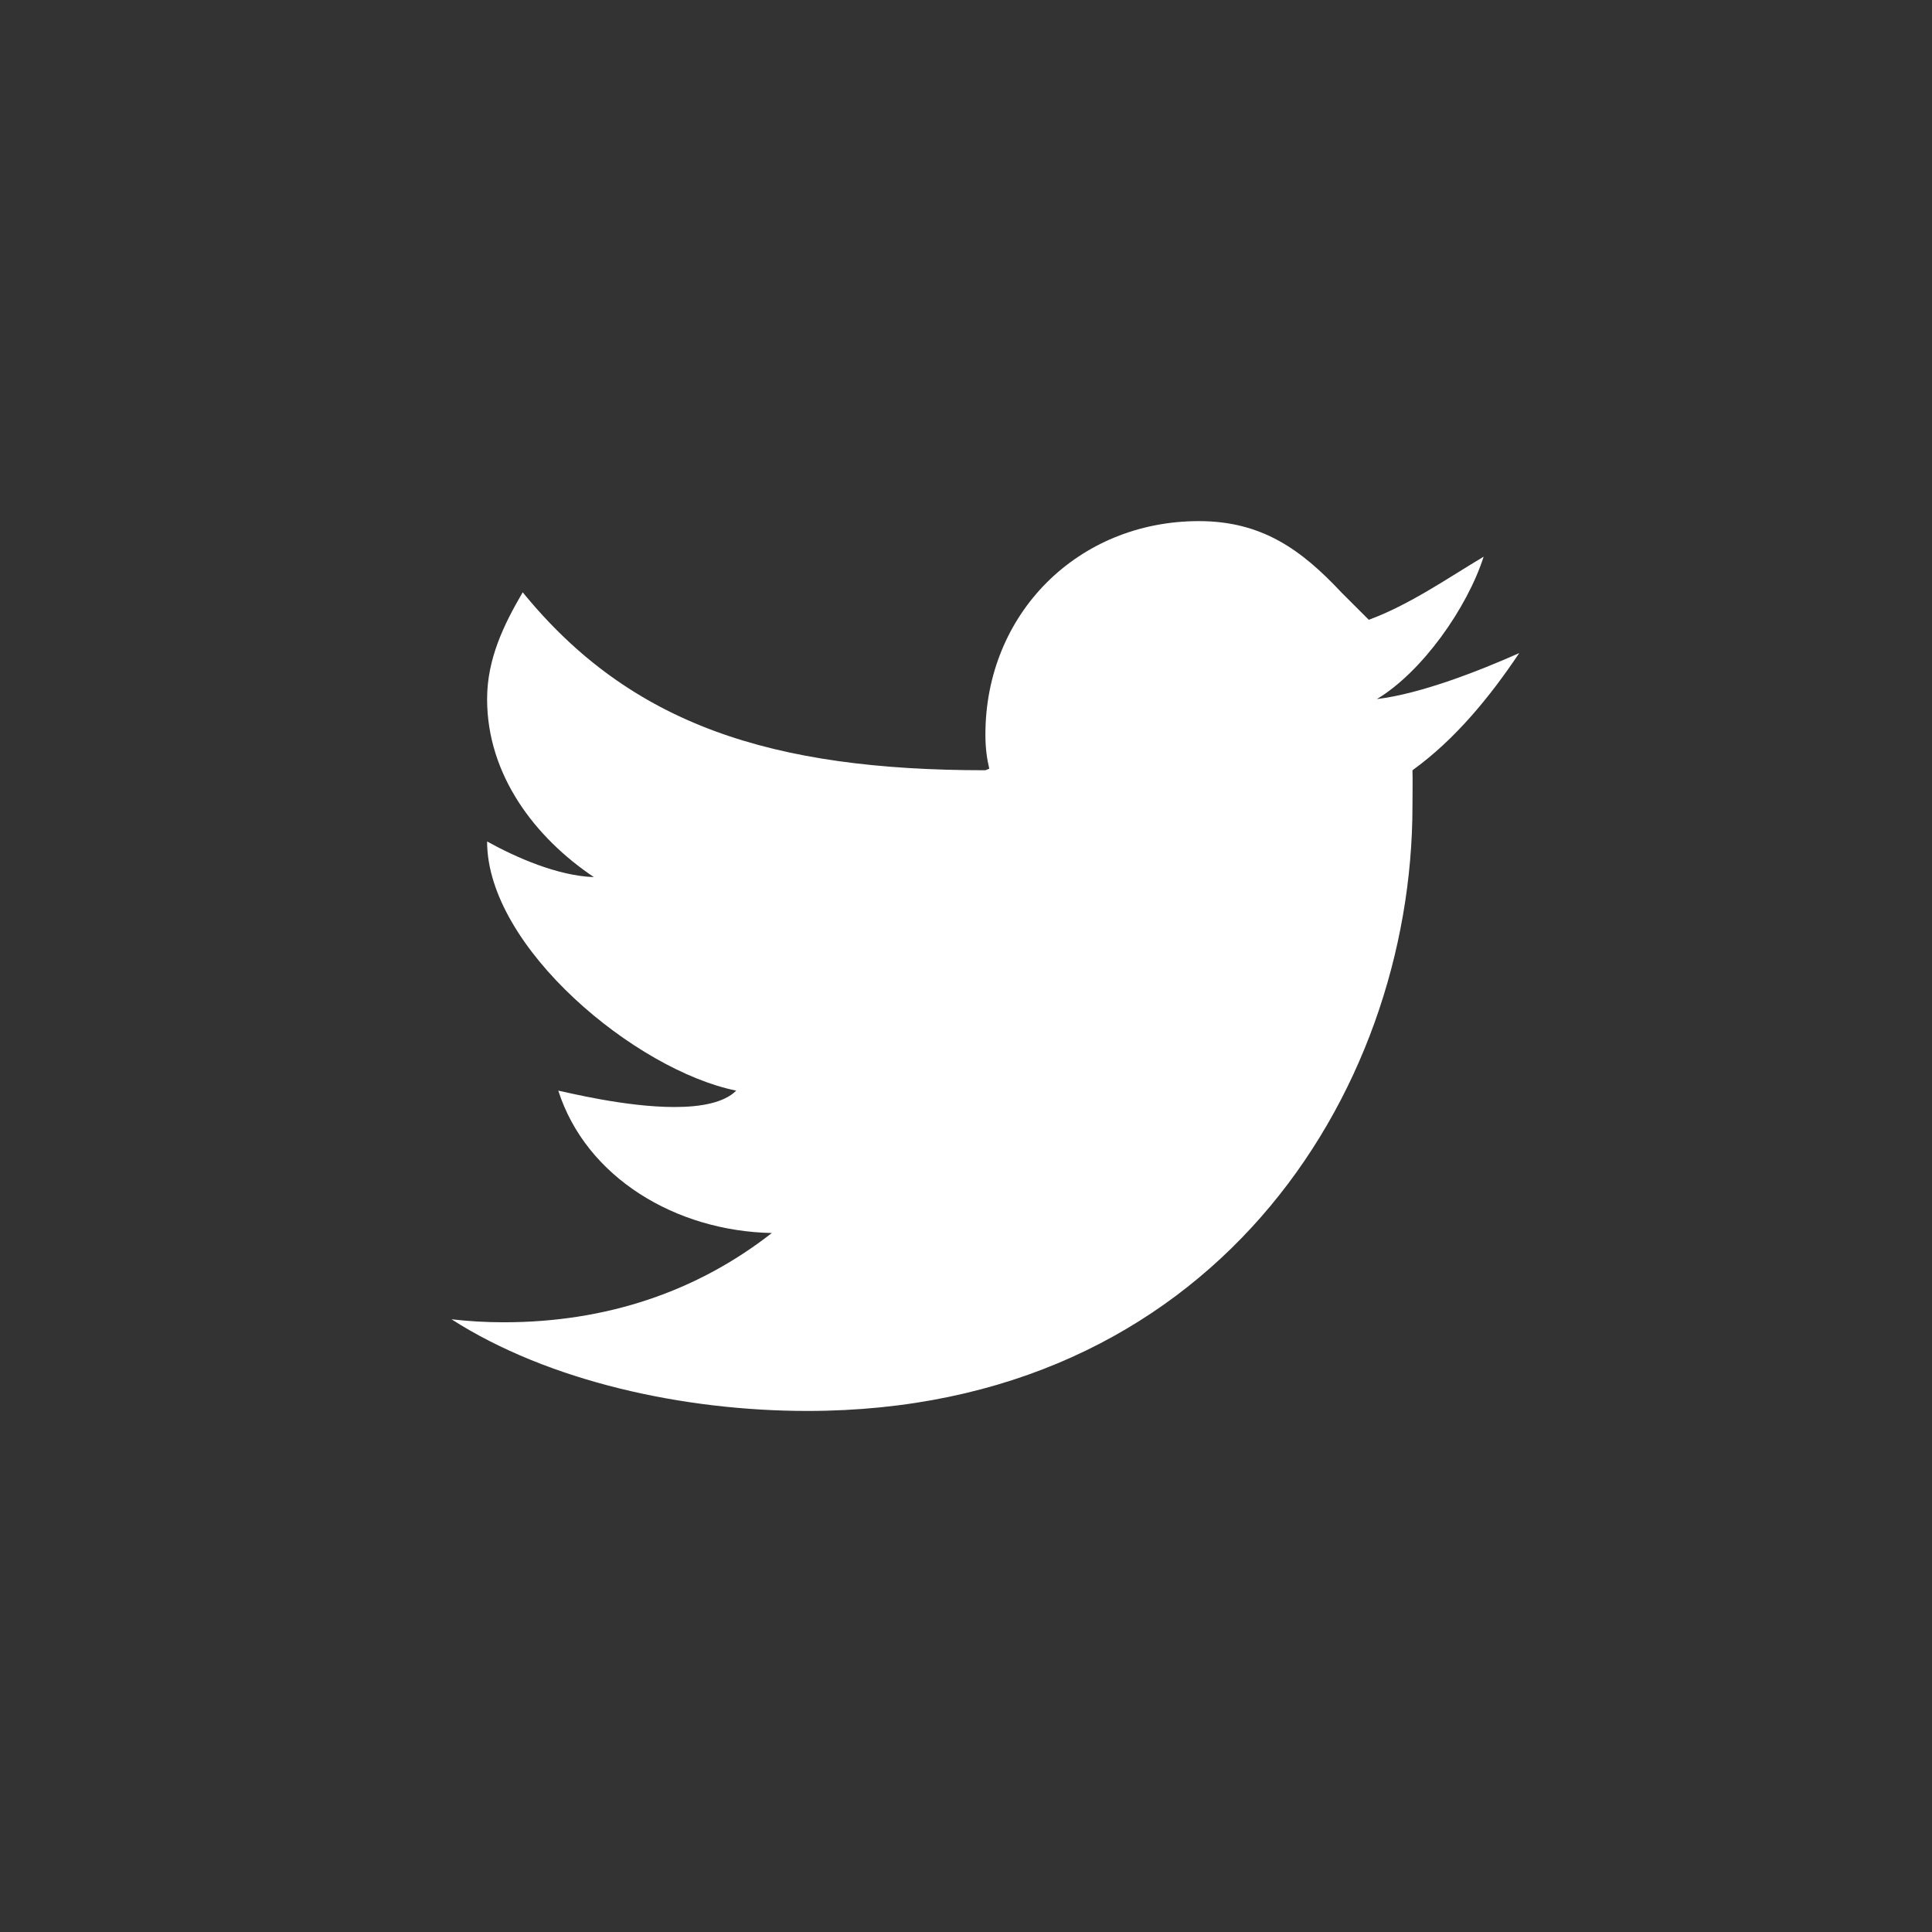<?xml version="1.0" encoding="utf-8"?>
<!-- Generator: Adobe Illustrator 16.0.0, SVG Export Plug-In . SVG Version: 6.00 Build 0)  -->
<!DOCTYPE svg PUBLIC "-//W3C//DTD SVG 1.1//EN" "http://www.w3.org/Graphics/SVG/1.1/DTD/svg11.dtd">
<svg version="1.1" id="Ebene_1" xmlns="http://www.w3.org/2000/svg" xmlns:xlink="http://www.w3.org/1999/xlink" x="0px" y="0px"
	 width="100px" height="100px" viewBox="0 0 100 100" enable-background="new 0 0 100 100" xml:space="preserve">
<rect x="0" y="0" width="100" height="100" fill="#333333" stroke="none"/>
<g>
	<g id="Brid_3_">
		<path fill="#FFFFFF" d="M62.055,26.973c3.259,0,5.303,1.479,7.369,3.684l1.424,1.423c2.102-0.769,4.156-2.201,5.945-3.266
			c-0.85,2.651-3.181,5.965-5.527,7.37c2.294-0.275,5.331-1.475,7.369-2.38c-1.524,2.273-3.313,4.466-5.526,6.065
			c0.015,0.487,0,1.348,0,1.844c0,14.982-10.46,31.317-31.319,31.317c-6.406,0-13.405-1.529-18.421-4.744
			c0.888,0.102,1.789,0.155,2.707,0.155c5.313,0,9.996-1.587,13.874-4.621c-4.958-0.096-9.608-2.861-11.054-7.369
			c0.456,0.088,3.468,0.848,6.015,0.848c1.345,0,2.56-0.214,3.197-0.848c-5.183-1.046-12.896-7.406-12.896-12.896
			c1.527,0.843,3.668,1.781,5.526,1.843c-3.042-2.039-5.526-5.277-5.526-9.214c0-2.079,0.864-3.854,1.843-5.527
			c5.588,6.861,12.895,9.211,23.949,9.211l0.201-0.081c-0.114-0.471-0.201-1.026-0.201-1.76
			C51.001,31.765,55.793,26.973,62.055,26.973"/>
	</g>
</g>
</svg>
